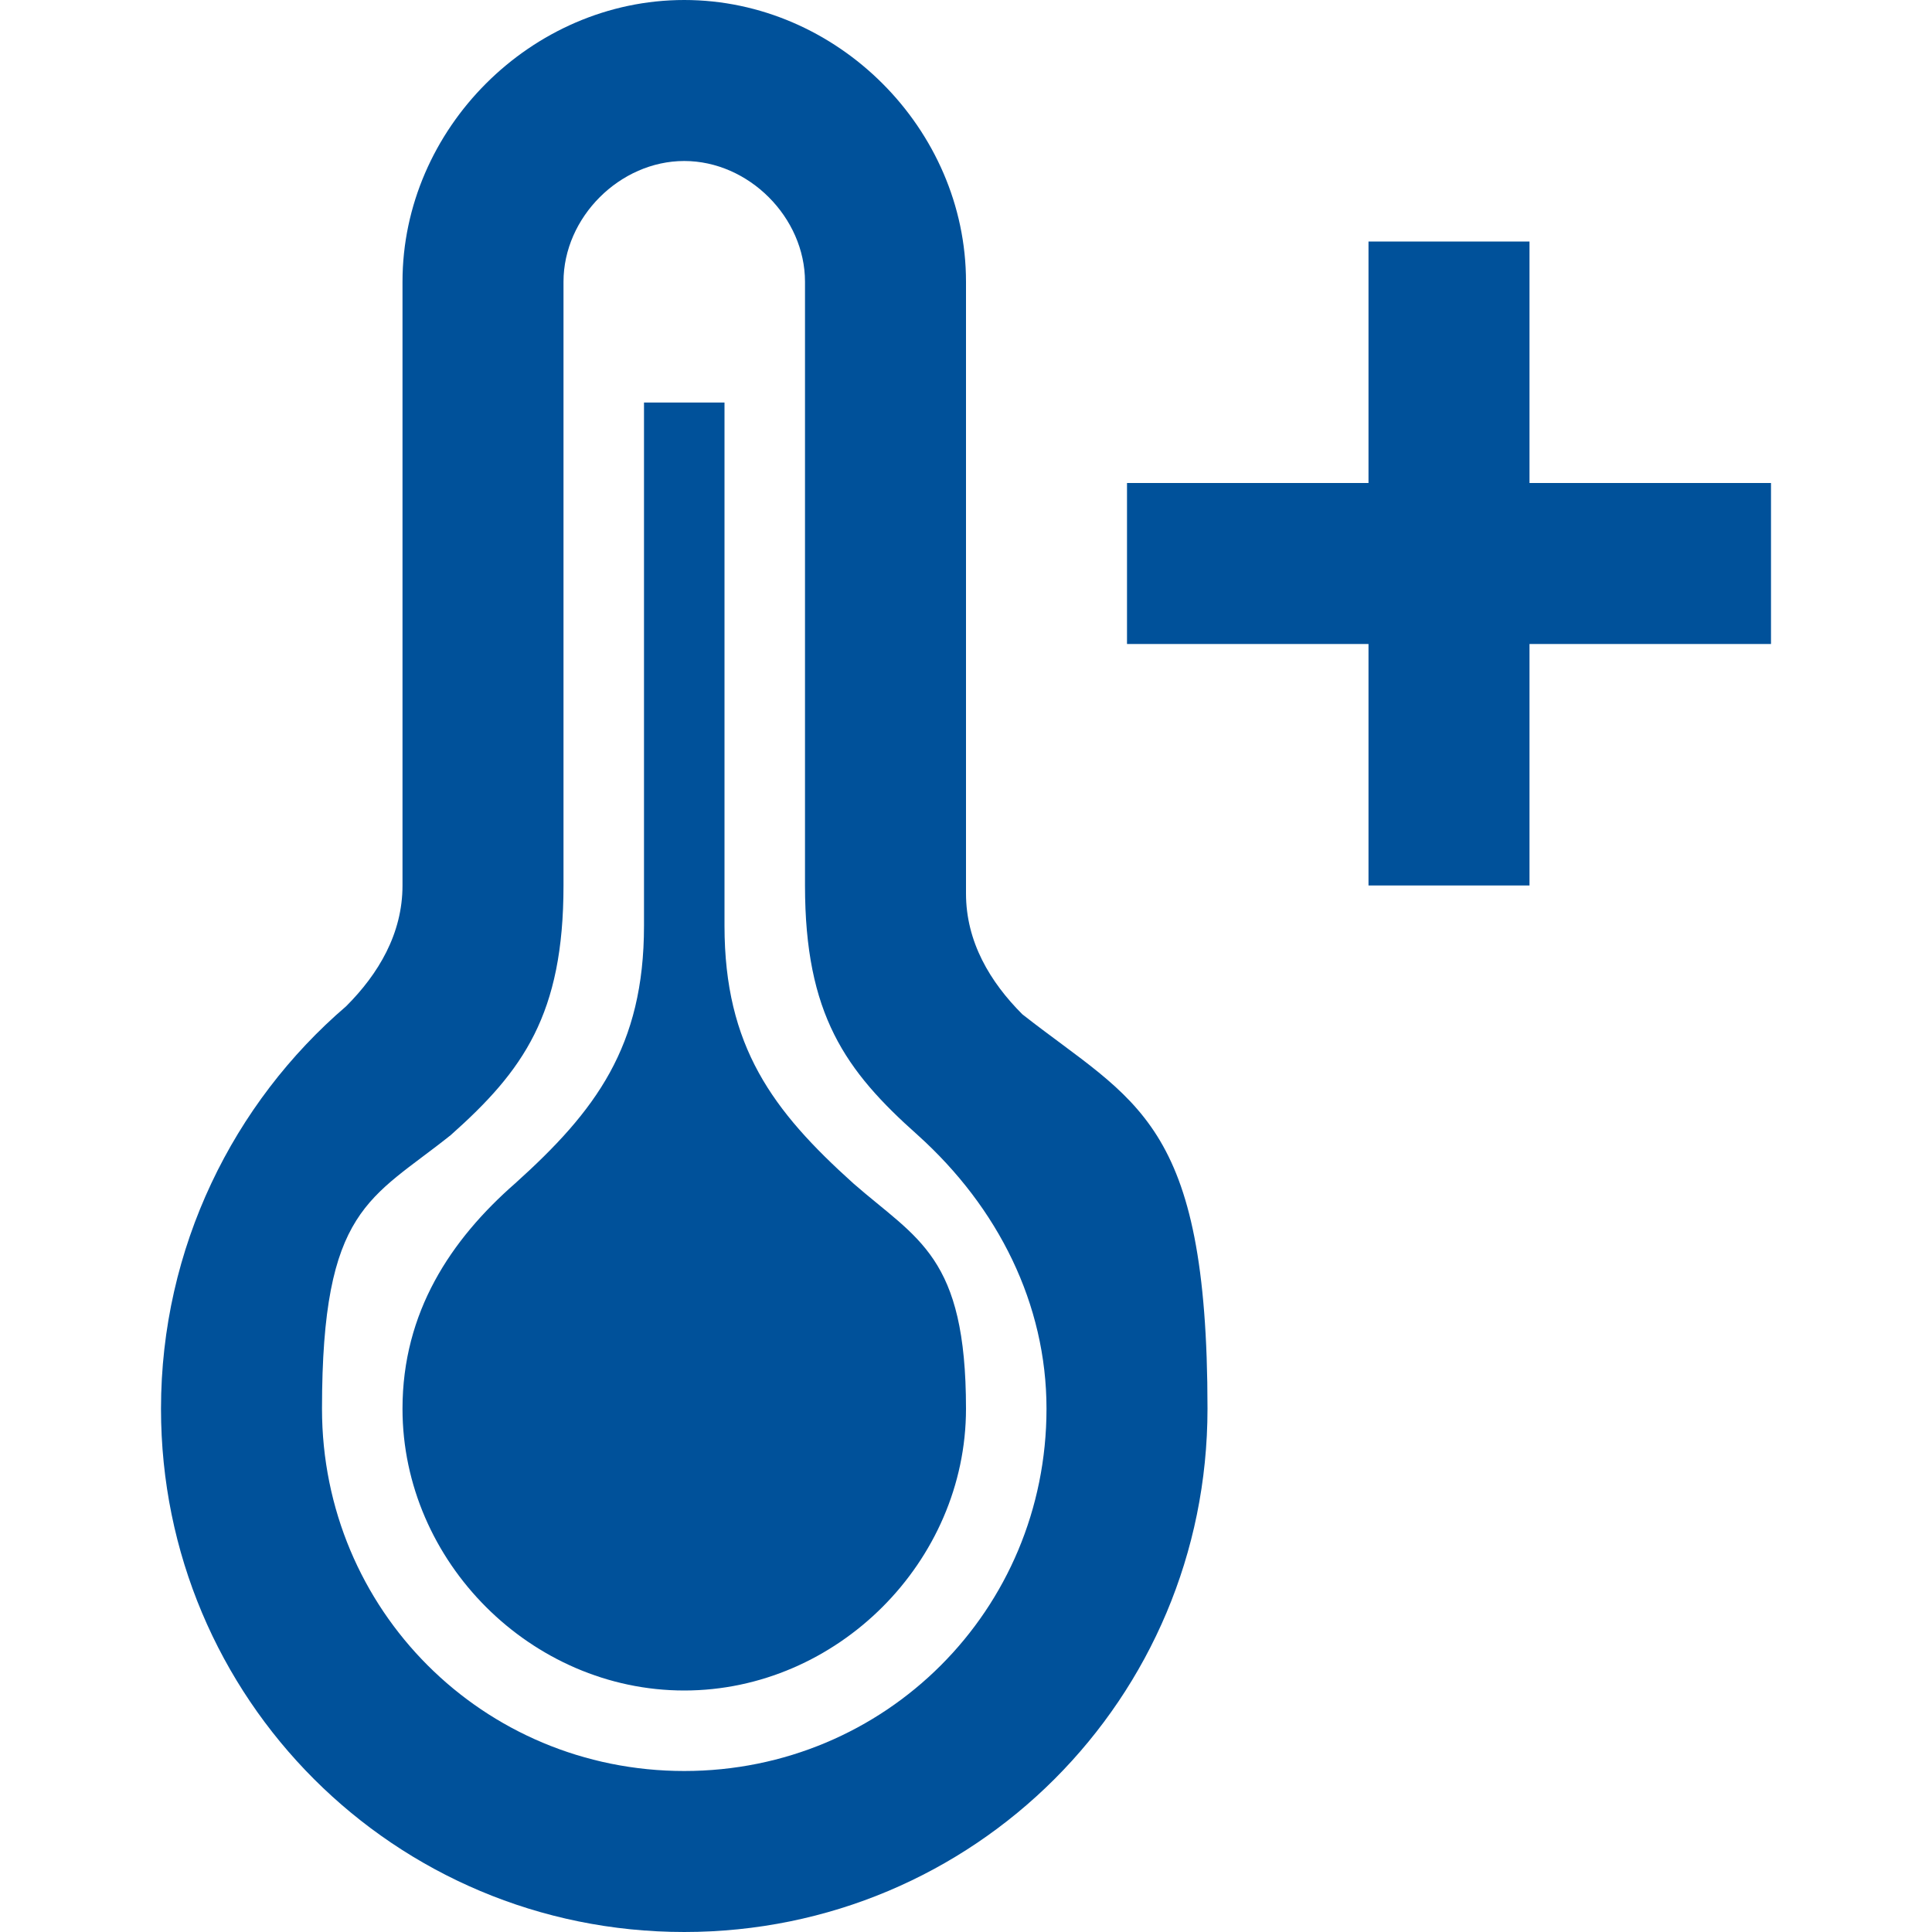 <?xml version="1.0" encoding="UTF-8"?>
<svg id="Layer_1" data-name="Layer 1" xmlns="http://www.w3.org/2000/svg" version="1.1" viewBox="0 0 24 24">
  <defs>
    <style>
      .cls-1 {
        fill: #00519a;
        stroke-width: 0px;
      }
    </style>
  </defs>
  <path class="cls-1" d="M8.5,2c.8,0,1.5.7,1.5,1.5v7.5c0,1.6.5,2.3,1.4,3.1,1,.9,1.6,2.1,1.6,3.4,0,2.5-2,4.5-4.5,4.5s-4.5-2-4.5-4.5.6-2.6,1.6-3.4c.9-.8,1.4-1.5,1.4-3.1V3.5c0-.8.7-1.5,1.5-1.5ZM8.5,0c-1.9,0-3.5,1.6-3.5,3.5v7.5c0,.6-.3,1.1-.7,1.5-1.4,1.2-2.3,3-2.3,5,0,3.6,2.9,6.5,6.5,6.5s6.5-2.9,6.5-6.5-.9-3.8-2.3-4.9c-.4-.4-.7-.9-.7-1.5V3.5C12,1.6,10.4,0,8.5,0ZM10.6,14.7c-1-.9-1.6-1.7-1.6-3.2v-6.5h-1v6.5c0,1.5-.6,2.3-1.6,3.2-.8.7-1.4,1.6-1.4,2.8,0,1.9,1.6,3.5,3.5,3.5s3.5-1.6,3.5-3.5-.6-2.1-1.4-2.8ZM22,6h-3v-3h-2v3h-3v2h3v3h2v-3h3v-2Z"/>
</svg>